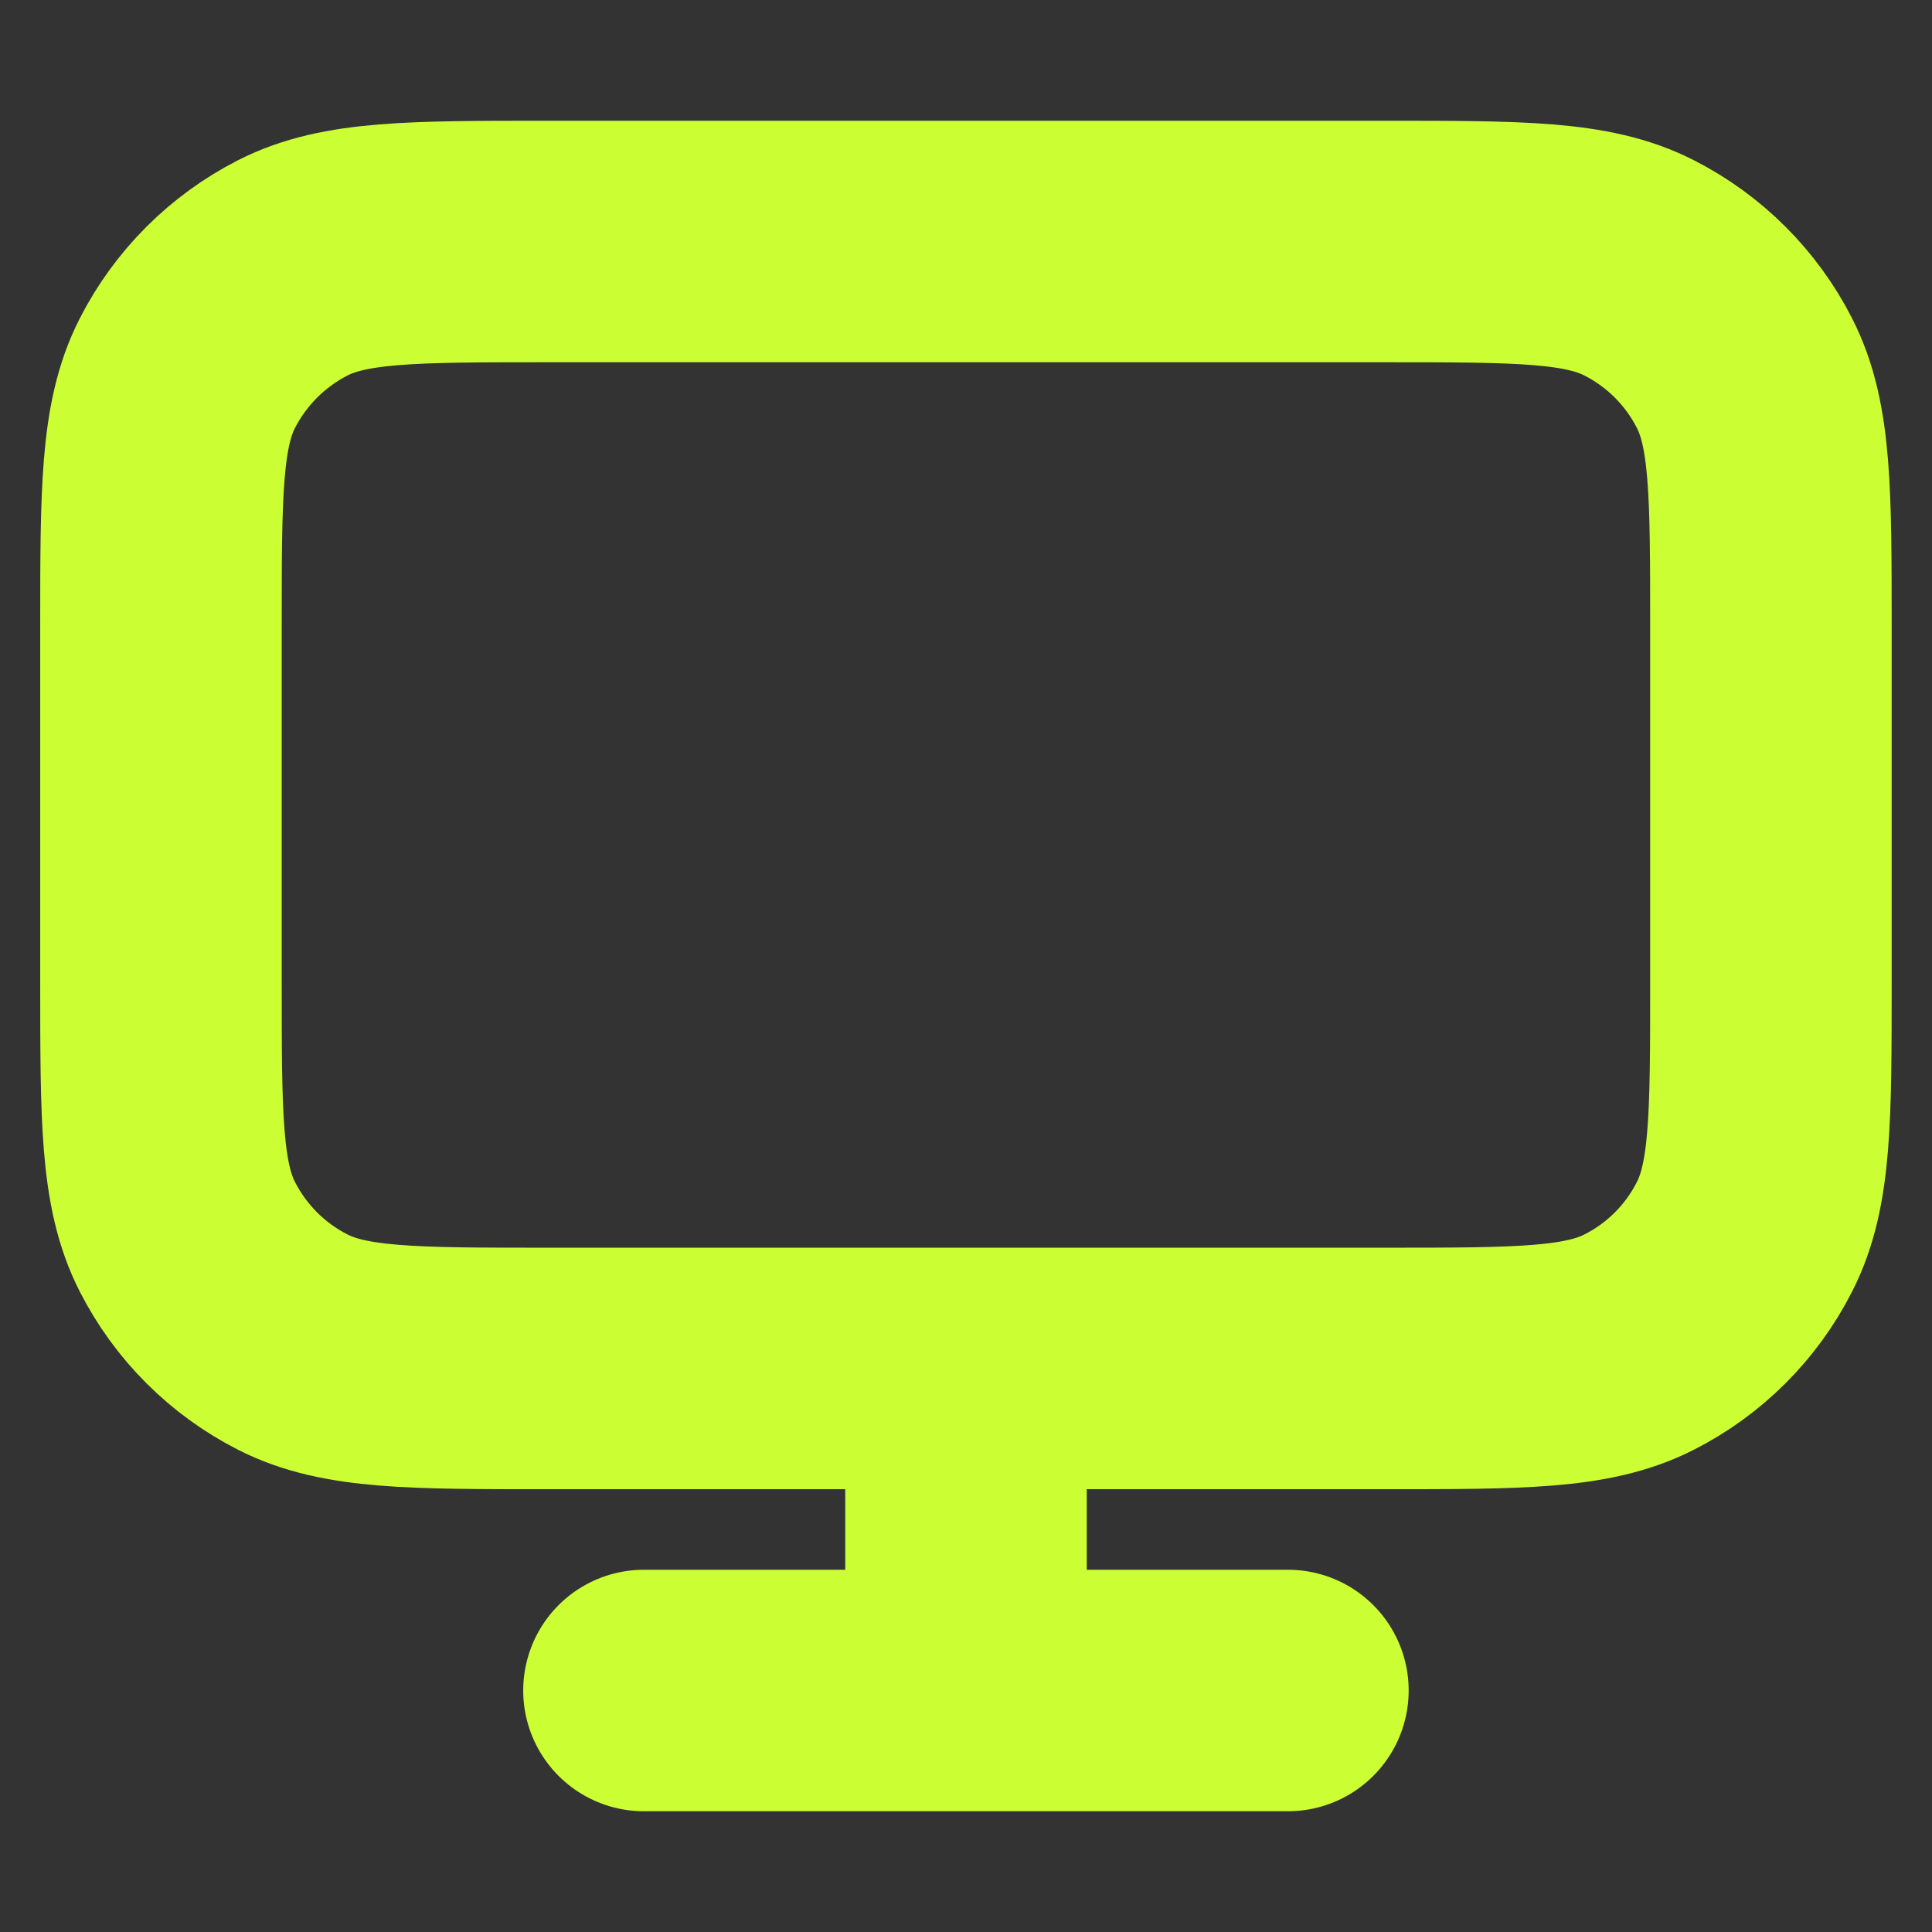 <?xml version="1.0" encoding="UTF-8"?> <svg xmlns="http://www.w3.org/2000/svg" width="16" height="16" viewBox="0 0 16 16" fill="none"><rect x="0" y="0" width="16" height="16" fill="#333333" stroke="none"/><path d="M5.333 14H10.666M8 11.333V14M4.533 11.333H11.466C12.586 11.333 13.146 11.333 13.574 11.115C13.951 10.924 14.257 10.618 14.448 10.241C14.666 9.813 14.666 9.253 14.666 8.133V5.2C14.666 4.08 14.666 3.52 14.448 3.092C14.257 2.716 13.951 2.41 13.574 2.218C13.146 2 12.586 2 11.466 2H4.533C3.413 2 2.853 2 2.425 2.218C2.049 2.41 1.743 2.716 1.551 3.092C1.333 3.52 1.333 4.08 1.333 5.2V8.133C1.333 9.253 1.333 9.813 1.551 10.241C1.743 10.618 2.049 10.924 2.425 11.115C2.853 11.333 3.413 11.333 4.533 11.333Z" stroke="#CCFF33" stroke-width="2" stroke-linecap="round" stroke-linejoin="round"></path></svg> 